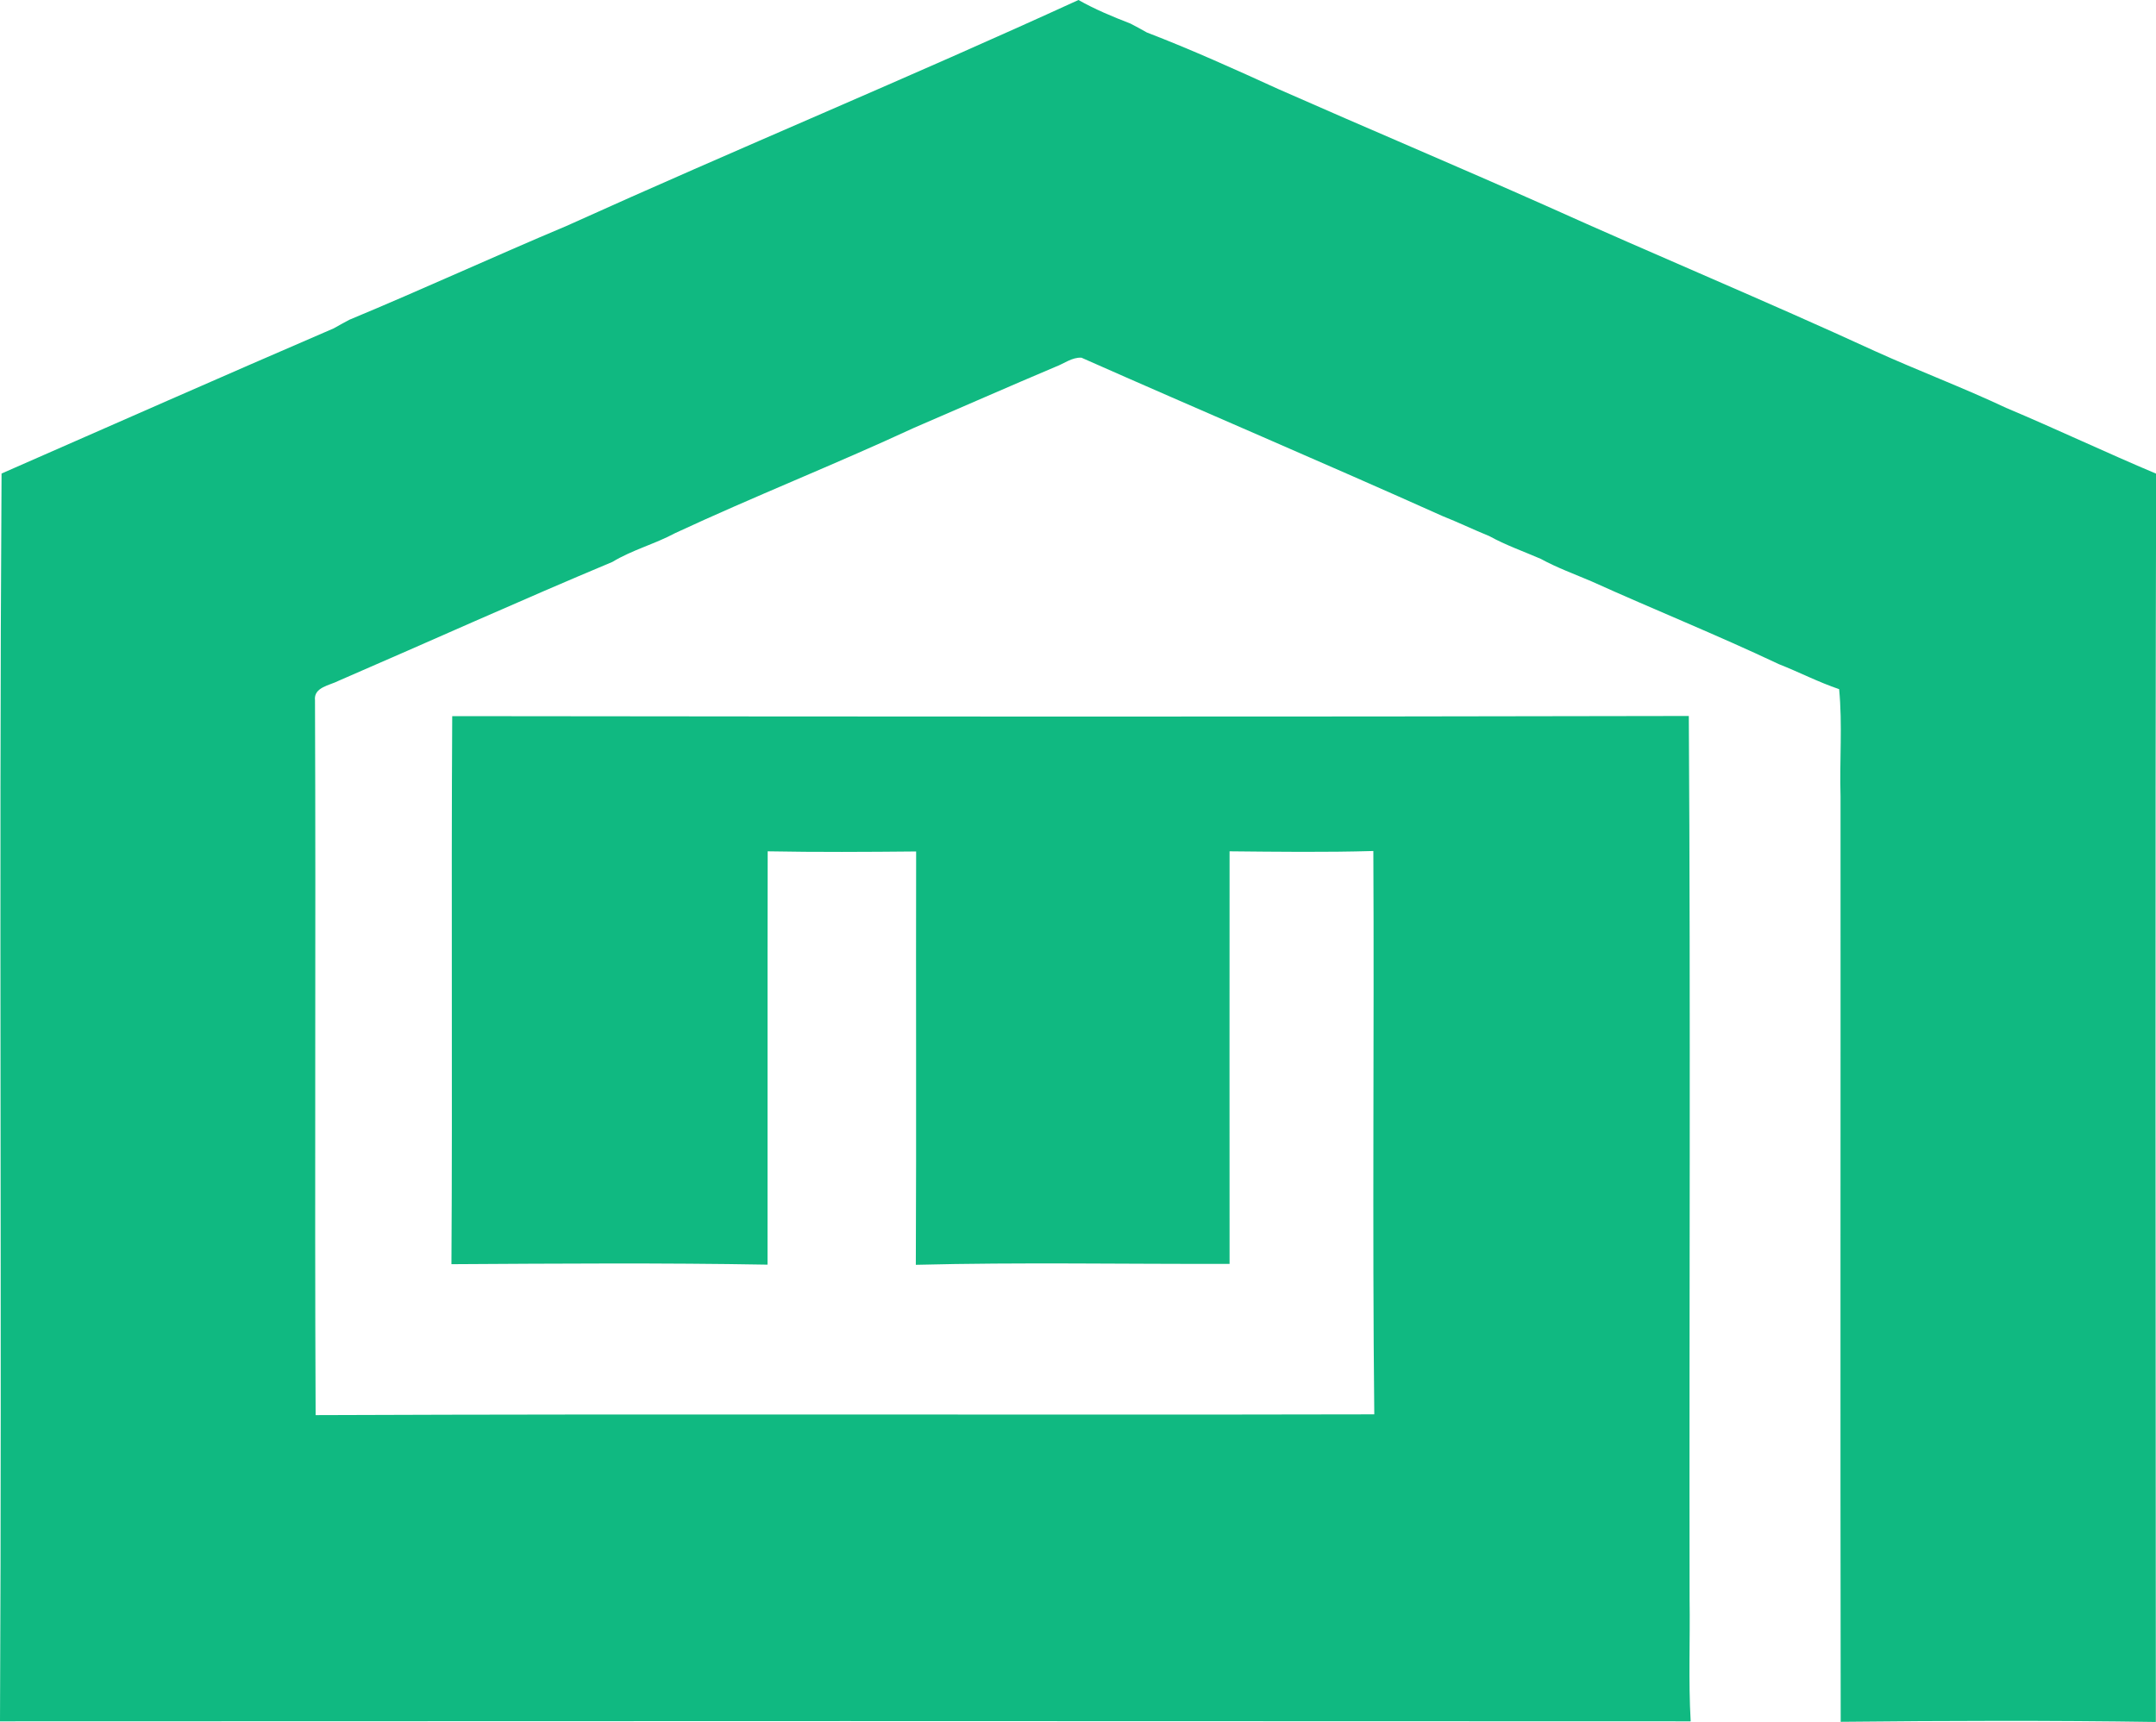 <?xml version="1.0" encoding="iso-8859-1"?> <!-- Generator: Adobe Illustrator 21.0.2, SVG Export Plug-In . SVG Version: 6.00 Build 0) --> <svg xmlns="http://www.w3.org/2000/svg" xmlns:xlink="http://www.w3.org/1999/xlink" version="1.1" x="0px" y="0px" viewBox="0 0 13.826 11.044" style="enable-background:new 0 0 13.826 11.044;" xml:space="preserve"> <g id="Montgomery_x5F_County_x5F_Community_x5F_College" fill="#10B981"> <path d="M6.916,0C7.022,0.06,7.135,0.107,7.249,0.151c0.035,0.018,0.07,0.037,0.105,0.057c0.286,0.11,0.565,0.236,0.843,0.363 C8.768,0.823,9.344,1.066,9.915,1.32c0.701,0.316,1.411,0.611,2.109,0.932c0.278,0.126,0.565,0.234,0.841,0.364 c0.323,0.136,0.639,0.286,0.962,0.422c-0.007,2.668-0.003,5.337-0.002,8.006c-0.674-0.01-1.347-0.008-2.021-0.001 c-0.003-1.979,0-3.957-0.001-5.936c-0.007-0.229,0.013-0.459-0.009-0.687c-0.133-0.045-0.258-0.11-0.388-0.161 c-0.395-0.187-0.801-0.35-1.199-0.53C10.097,3.682,9.984,3.641,9.88,3.584c-0.111-0.048-0.225-0.088-0.33-0.146 C9.449,3.397,9.352,3.35,9.251,3.31C8.482,2.965,7.705,2.635,6.935,2.294C6.874,2.291,6.824,2.332,6.77,2.352 C6.465,2.481,6.163,2.614,5.859,2.745C5.354,2.979,4.835,3.184,4.33,3.419C4.2,3.489,4.054,3.527,3.927,3.604 C3.339,3.85,2.757,4.113,2.172,4.366C2.115,4.396,2.01,4.407,2.02,4.492c0.006,1.528-0.003,3.056,0.004,4.584 c2.263-0.009,4.526,0,6.789-0.005C8.8,7.867,8.813,6.662,8.807,5.458C8.5,5.467,8.192,5.463,7.885,5.46 c0,0.882-0.001,1.764,0,2.646C7.215,8.108,6.543,8.095,5.873,8.112c0.004-0.883,0-1.767,0.002-2.651 C5.558,5.464,5.24,5.466,4.923,5.46c-0.002,0.884,0,1.767-0.001,2.651C4.247,8.099,3.571,8.104,2.895,8.108 C2.902,6.936,2.893,5.764,2.9,4.593c2.643,0.003,5.287,0.005,7.93-0.001c0.012,1.888,0.002,3.777,0.005,5.666 c0.004,0.261-0.008,0.522,0.007,0.782c-3.614-0.002-7.228-0.002-10.842,0c0.013-2.667-0.007-5.336,0.01-8.003 c0.709-0.311,1.418-0.624,2.13-0.931c0.033-0.019,0.067-0.037,0.1-0.055c0.467-0.194,0.927-0.406,1.393-0.602 C4.723,0.956,5.829,0.498,6.916,0z" fill="#10B981"/> </g> <g id="Layer_1" fill="#10B981"> </g> </svg>